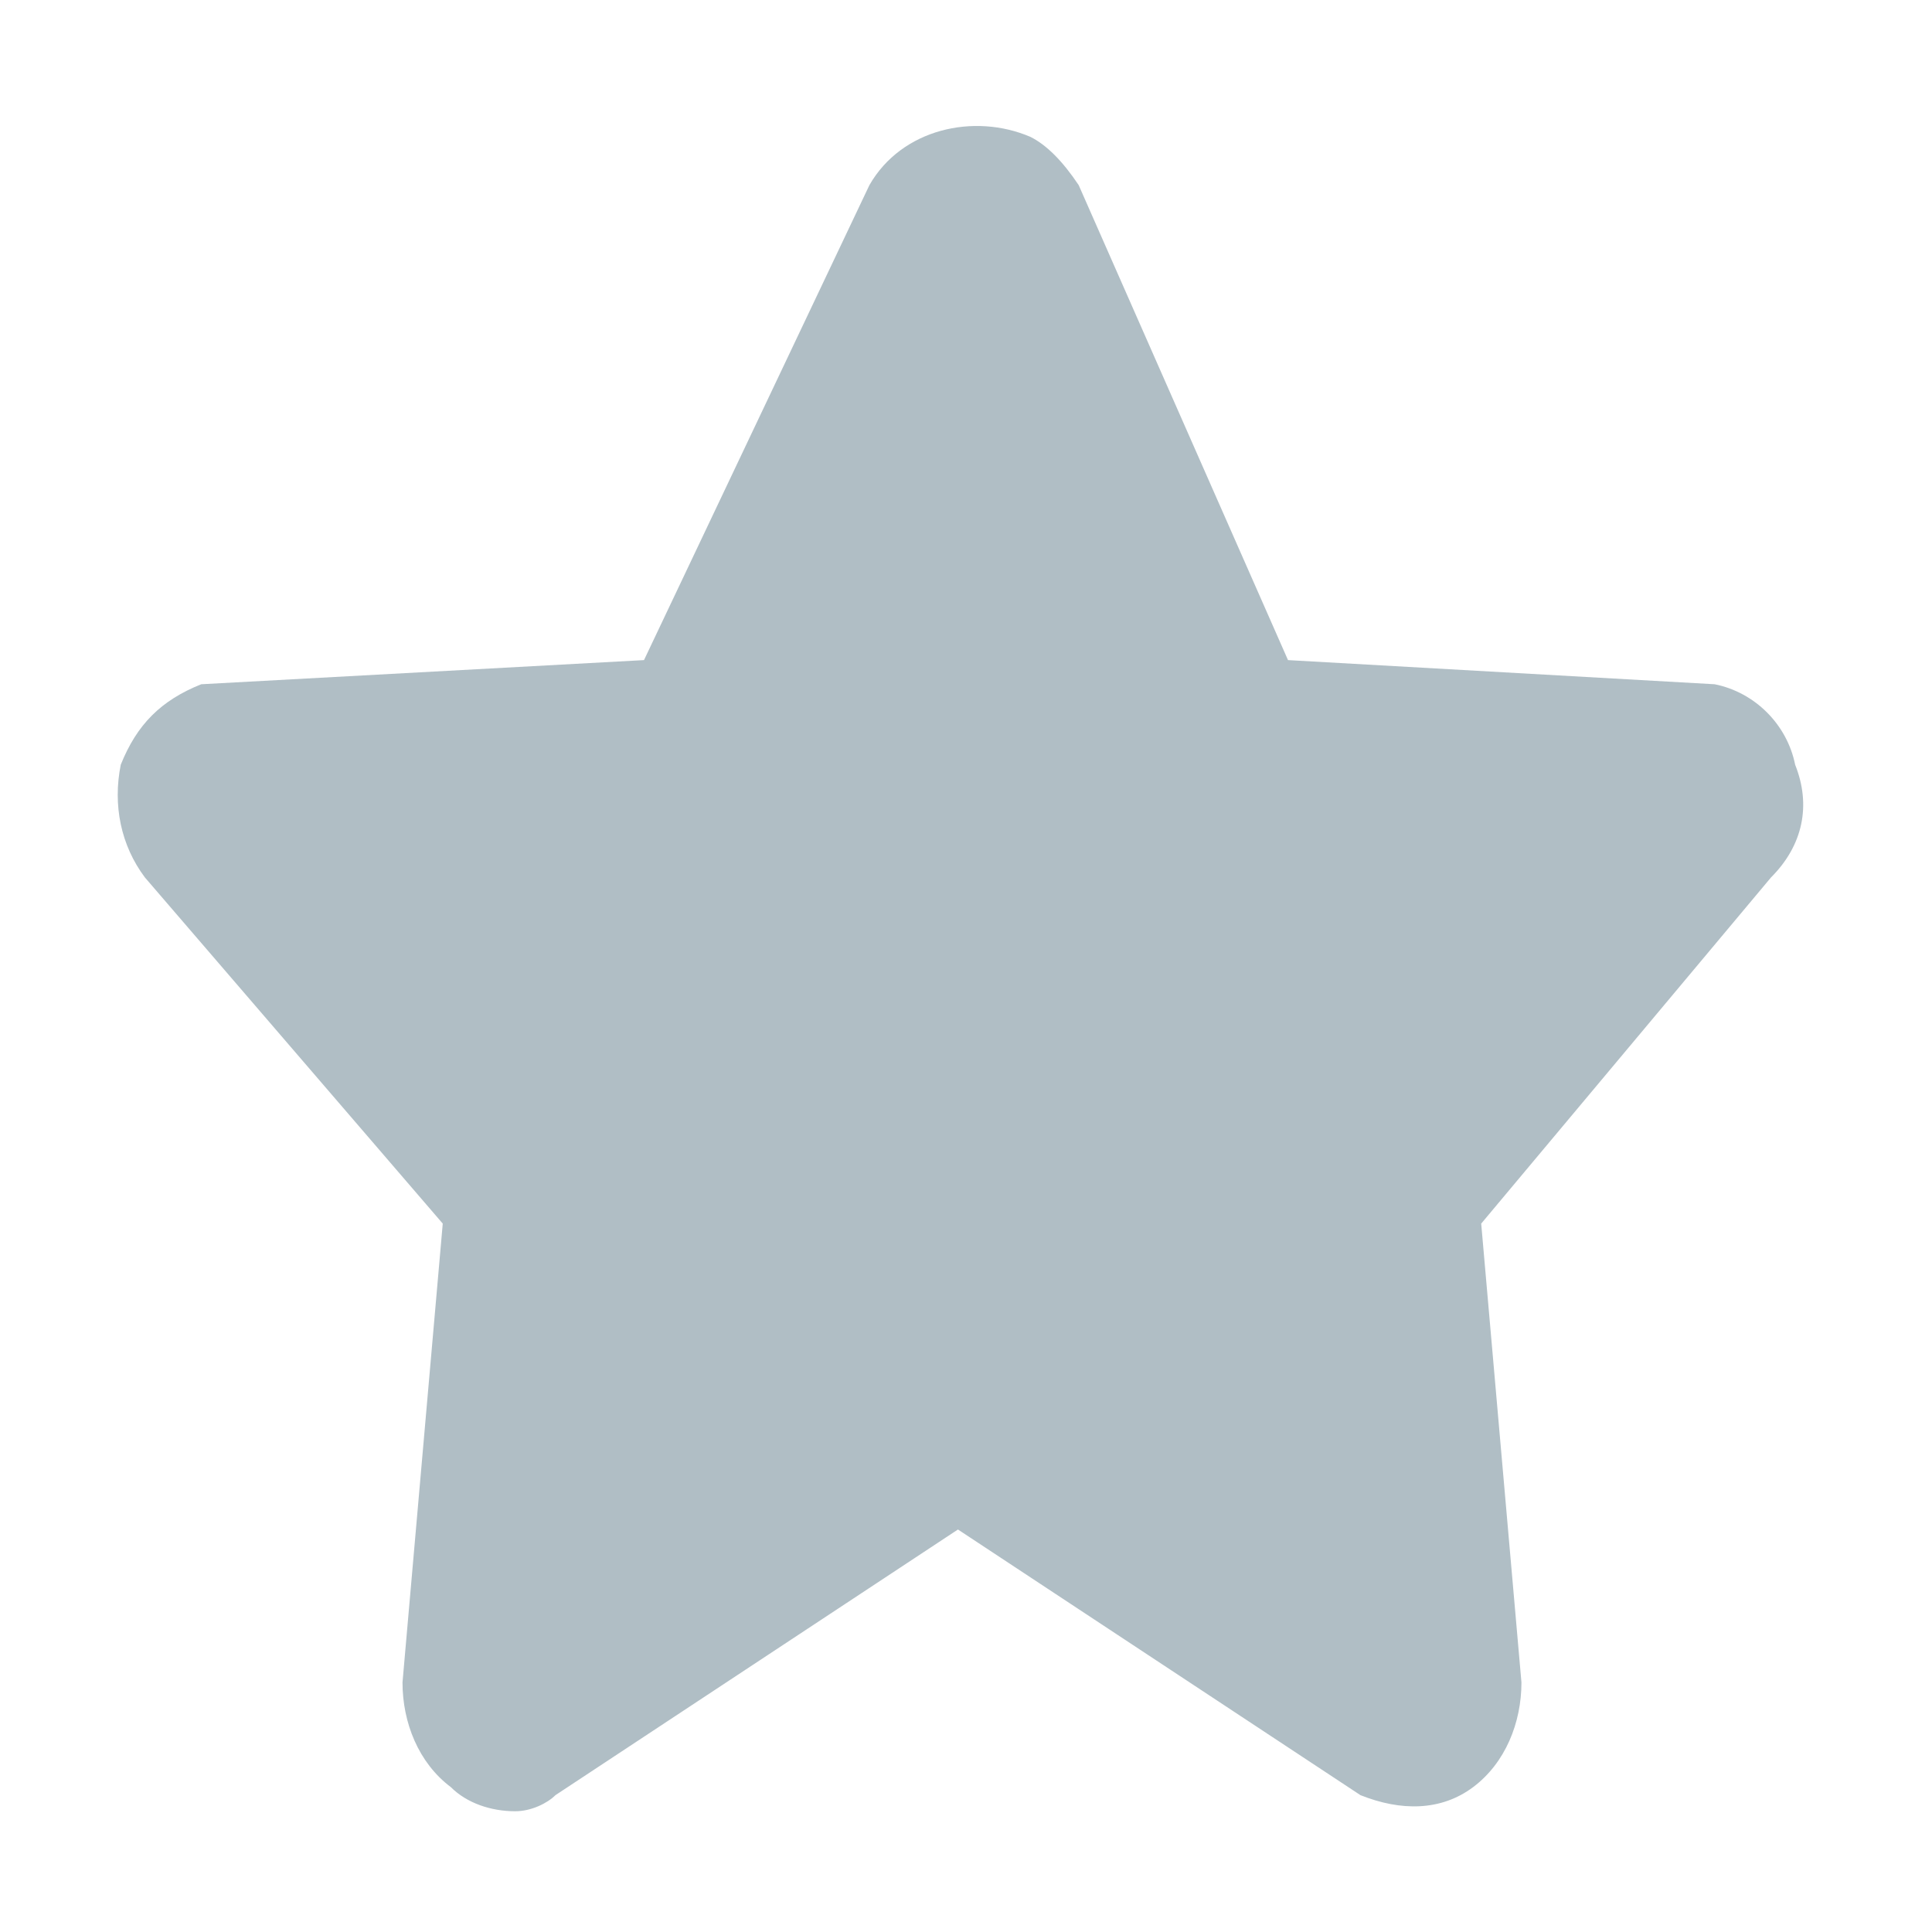 <?xml version="1.0" encoding="utf-8"?>
<!-- Generator: Adobe Illustrator 21.0.2, SVG Export Plug-In . SVG Version: 6.00 Build 0)  -->
<svg version="1.1" id="Layer_1" xmlns="http://www.w3.org/2000/svg" xmlns:xlink="http://www.w3.org/1999/xlink" x="0px" y="0px"
	 viewBox="0 0 24 24" style="enable-background:new 0 0 24 24;" xml:space="preserve">
<style type="text/css">
	.st0{fill:#B0BEC5;}
</style>
<g id="Layer_53">
	<path class="st0" d="M6.4,22.5c-0.3,0-0.6-0.1-0.8-0.3c-0.4-0.3-0.6-0.8-0.6-1.3l0.5-5.7l-3.7-4.3c-0.3-0.4-0.4-0.9-0.3-1.4
		c0.2-0.5,0.5-0.8,1-1L8,8.2l2.8-5.9c0.4-0.7,1.3-0.9,2-0.6c0.2,0.1,0.4,0.3,0.6,0.6L16,8.2l5.3,0.3c0.5,0.1,0.9,0.5,1,1
		c0.2,0.5,0.1,1-0.3,1.4l-3.6,4.3l0.5,5.7c0,0.5-0.2,1-0.6,1.3c-0.4,0.3-0.9,0.3-1.4,0.1l-5-3.3l-5,3.3C6.8,22.4,6.6,22.5,6.4,22.5z
		 M8.4,7.8L8.4,7.8z"/>
</g>
</svg>
